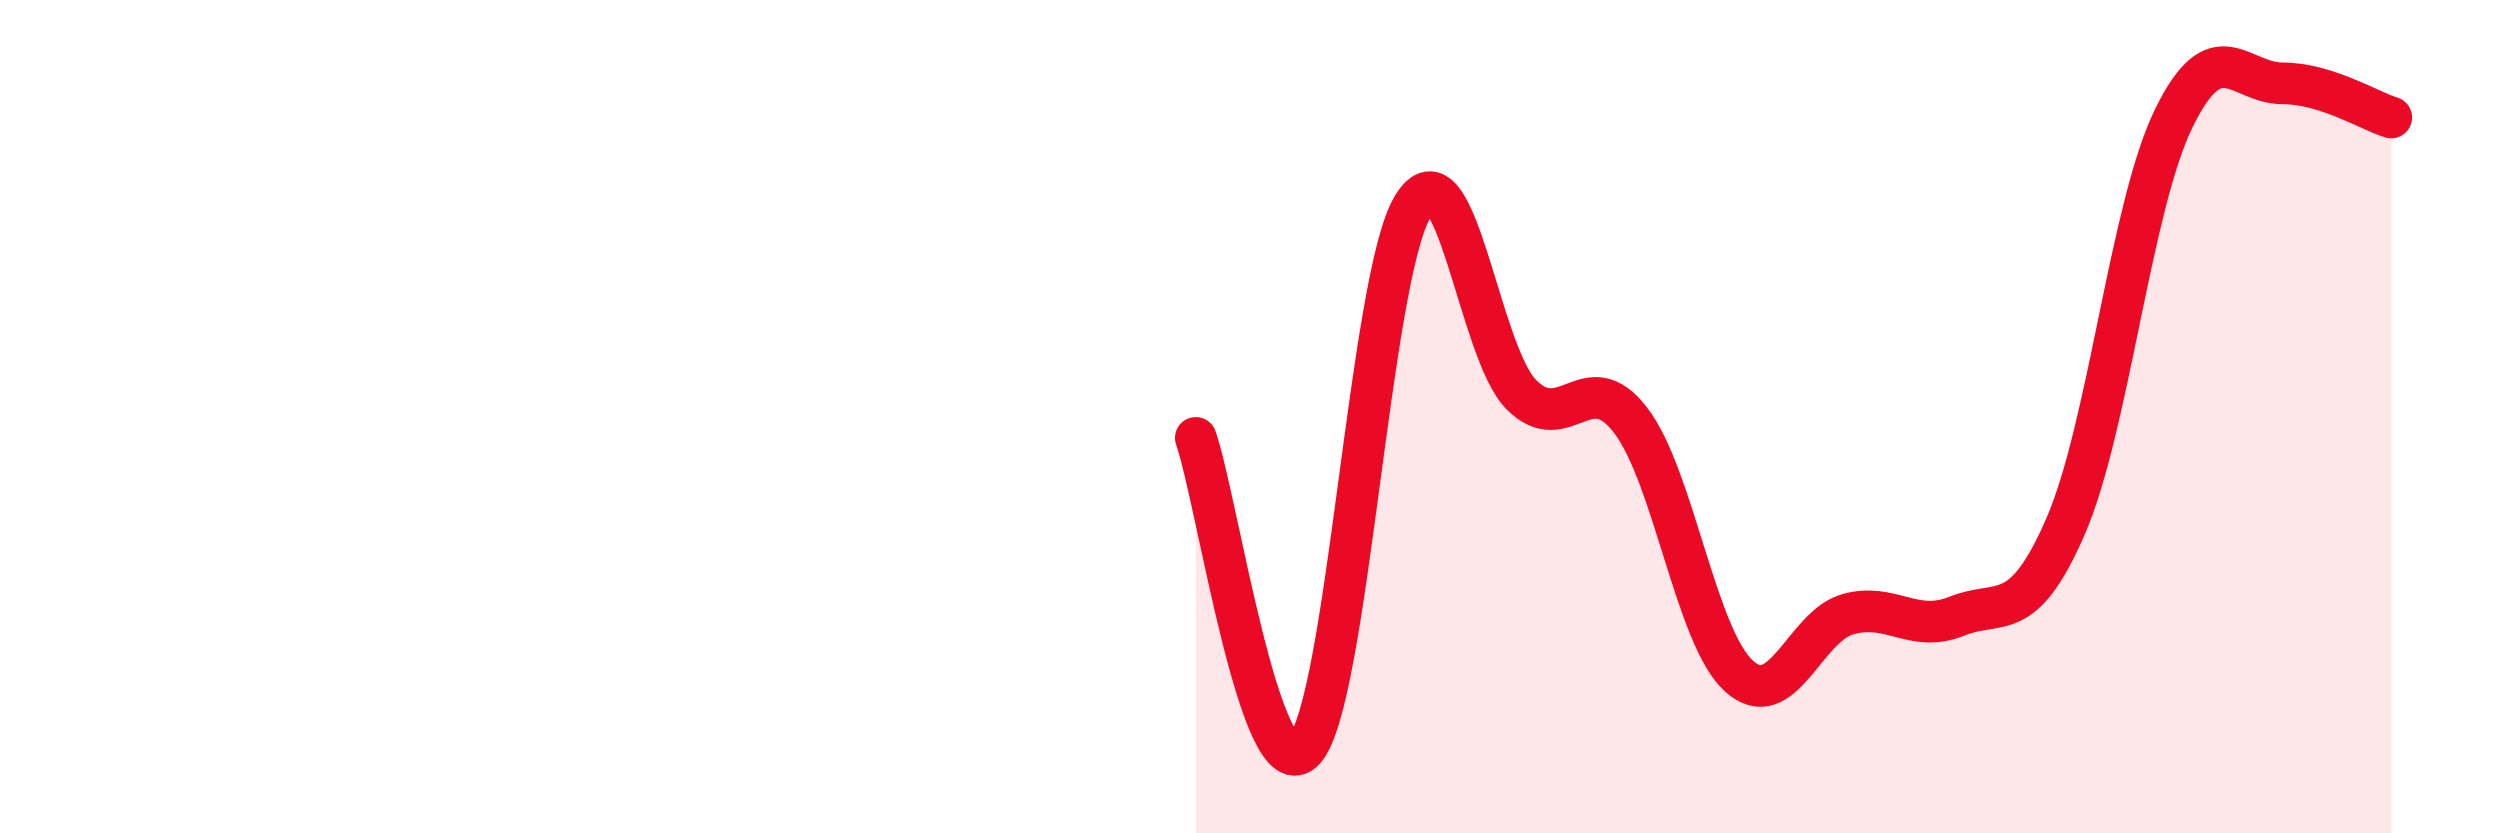 
    <svg width="60" height="20" viewBox="0 0 60 20" xmlns="http://www.w3.org/2000/svg">
      <path
        d="M 28.7,10.51 C 29.22,12.01 30.26,19.11 31.3,18 C 32.34,16.89 32.87,6.65 33.91,4.95 C 34.95,3.25 35.48,8.45 36.52,9.48 C 37.56,10.51 38.09,8.73 39.13,10.08 C 40.17,11.43 40.7,15.3 41.74,16.23 C 42.78,17.16 43.31,15.03 44.35,14.74 C 45.39,14.45 45.92,15.21 46.96,14.79 C 48,14.37 48.53,15.03 49.57,12.64 C 50.61,10.25 51.13,4.97 52.17,2.84 C 53.21,0.71 53.74,2 54.78,2 C 55.82,2 56.87,2.66 57.39,2.82L57.39 20L28.7 20Z"
        fill="#EB0A25"
        opacity="0.1"
        stroke-linecap="round"
        stroke-linejoin="round"
      />
      <path
        d="M 28.7,10.51 C 29.22,12.01 30.26,19.11 31.3,18 C 32.34,16.89 32.87,6.65 33.91,4.95 C 34.95,3.25 35.48,8.45 36.52,9.48 C 37.56,10.51 38.09,8.73 39.13,10.08 C 40.17,11.43 40.7,15.3 41.74,16.23 C 42.78,17.16 43.31,15.03 44.35,14.74 C 45.39,14.45 45.92,15.21 46.96,14.79 C 48,14.37 48.53,15.03 49.57,12.64 C 50.61,10.25 51.13,4.97 52.17,2.84 C 53.21,0.71 53.74,2 54.78,2 C 55.82,2 56.87,2.66 57.39,2.82"
        stroke="#EB0A25"
        stroke-width="1"
        fill="none"
        stroke-linecap="round"
        stroke-linejoin="round"
      />
    </svg>
  